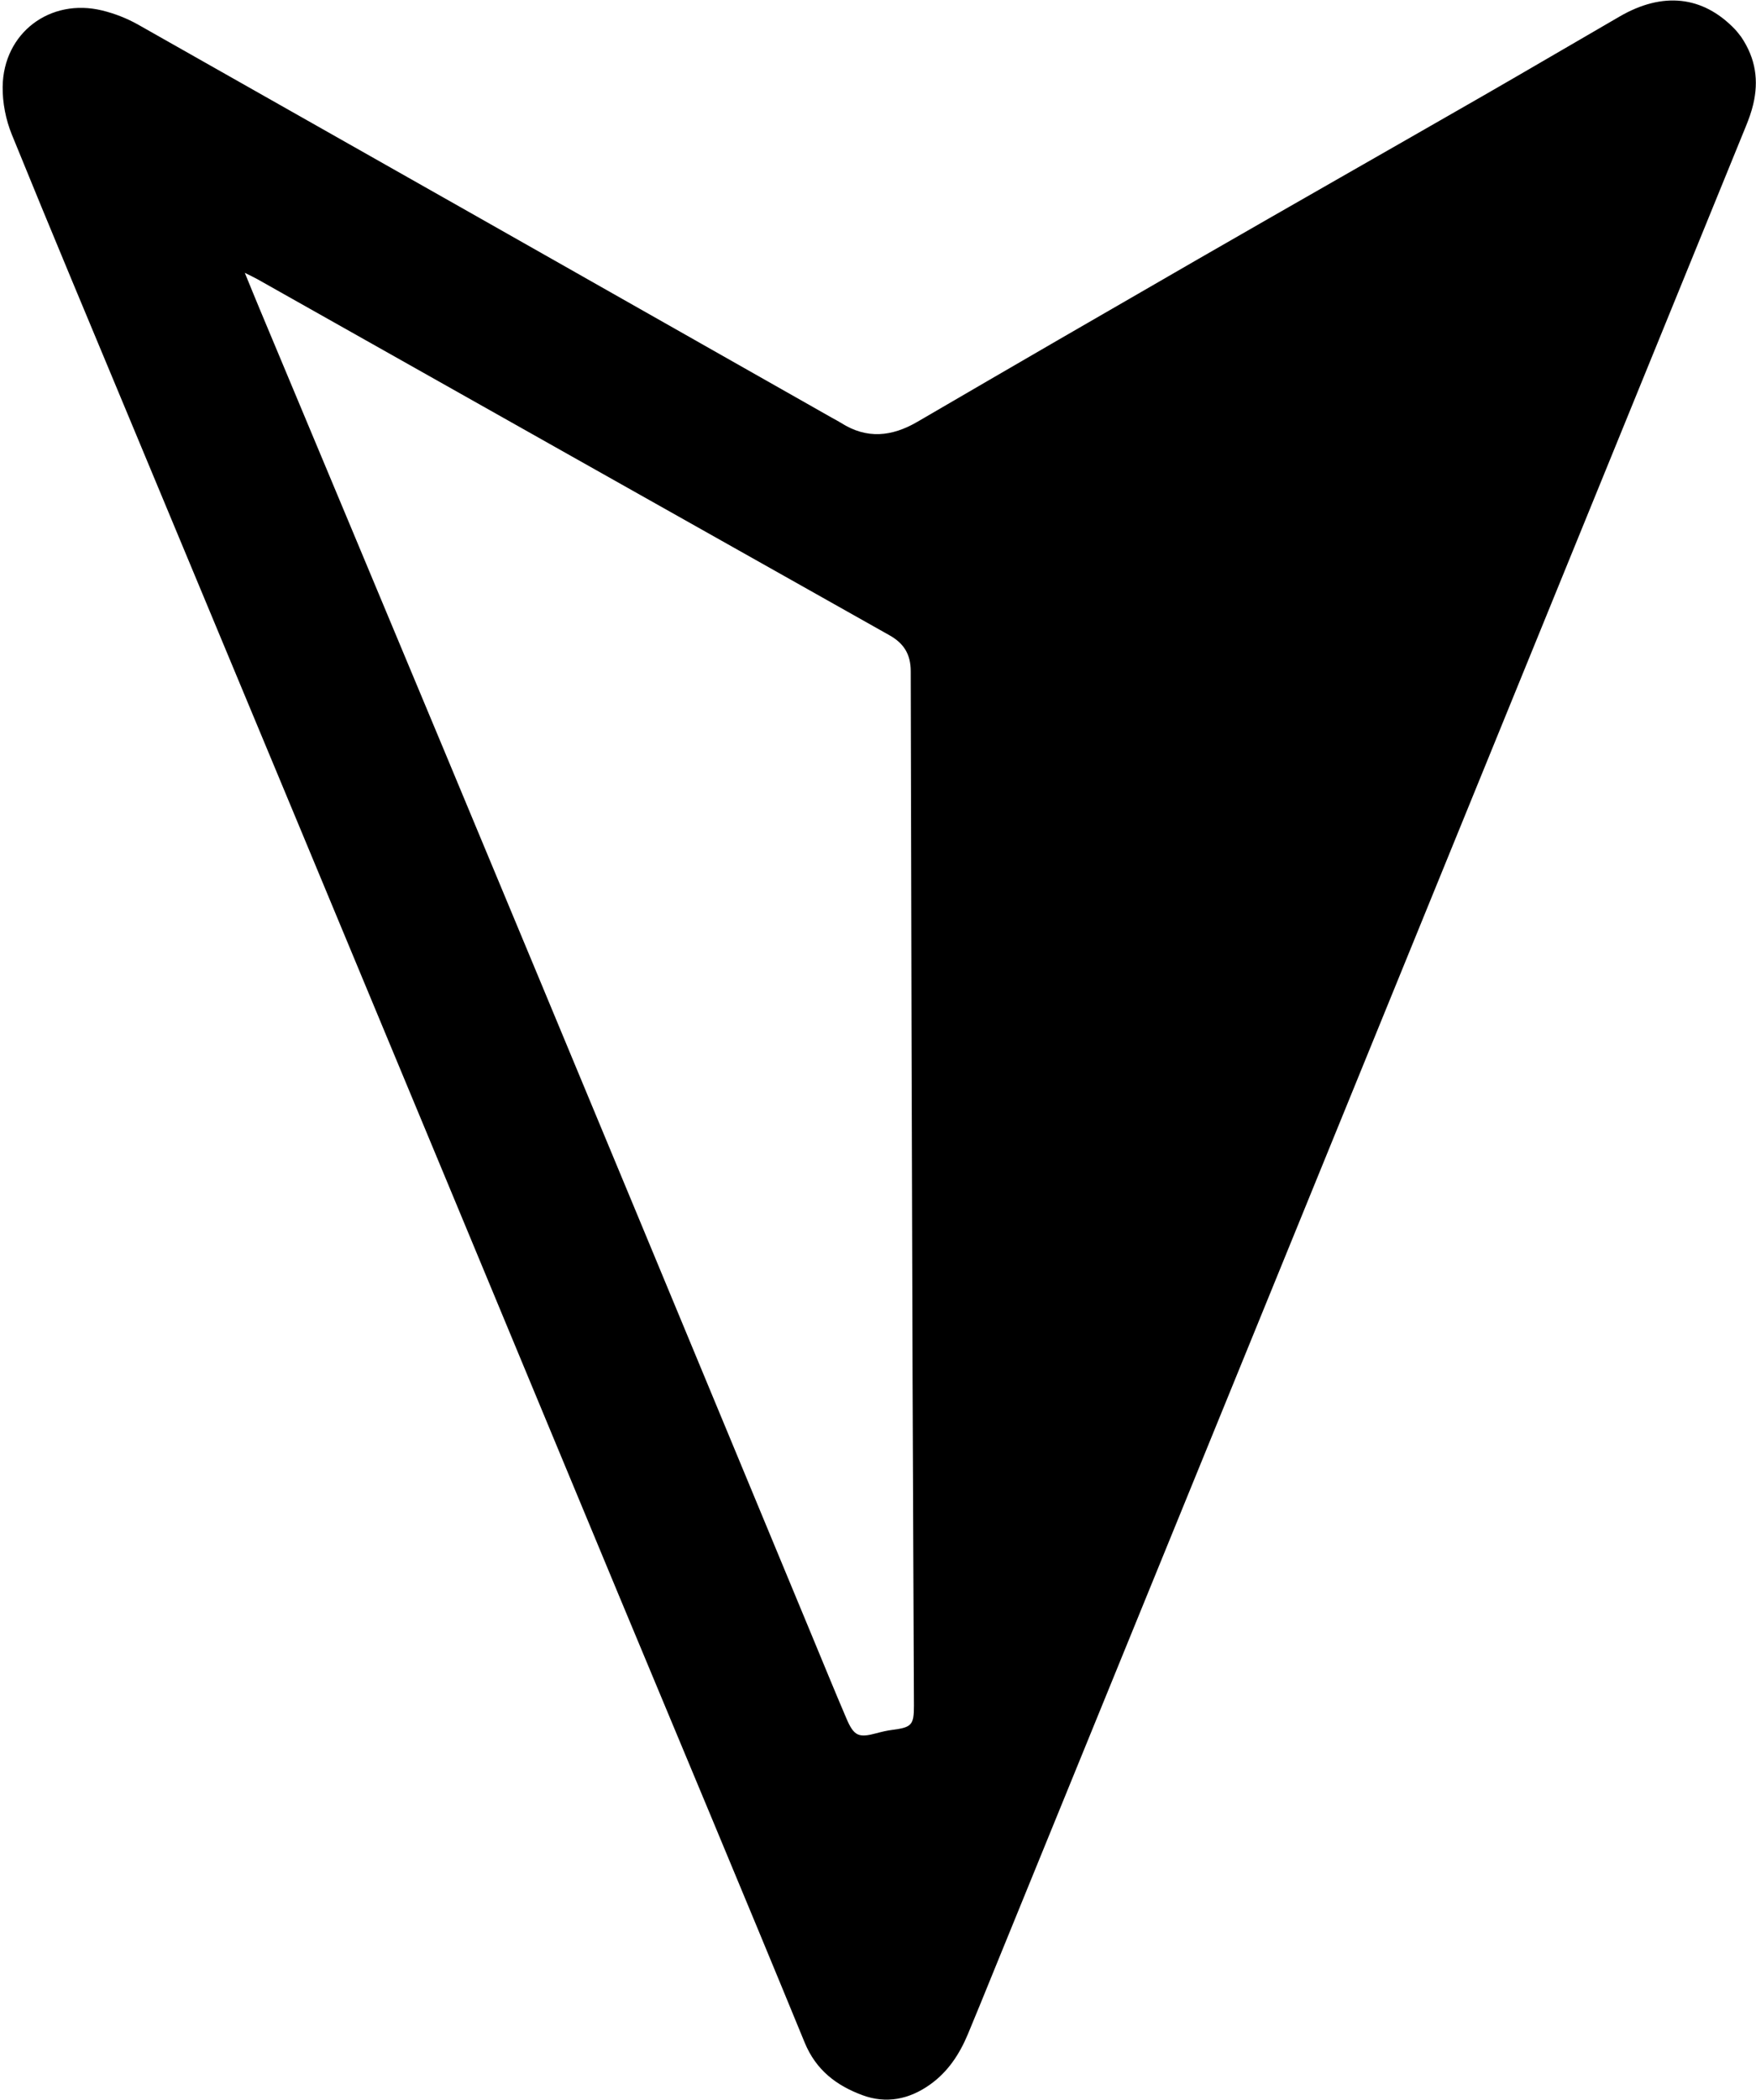 <svg width="629" height="752" viewBox="0 0 629 752" fill="none" xmlns="http://www.w3.org/2000/svg">
<path d="M623.696 13.226C628.988 21.07 629.982 28.997 628.004 37.36C627.377 40.005 626.446 42.61 625.417 45.13C567.398 187.471 509.358 329.8 451.311 472.12C419.443 550.245 387.575 628.371 355.7 706.488C352.702 713.835 349.741 721.197 346.675 728.507C343.668 735.68 339.519 742.004 333.035 746.578C325.6 751.841 317.392 753.452 308.908 750.301C299.635 746.86 292.303 741.368 288.221 731.432C266.248 677.896 243.815 624.535 221.585 571.105C202.028 524.101 182.534 477.068 162.987 430.058C144.022 384.431 125.047 338.81 106.056 293.186C86.441 246.056 66.792 198.936 47.177 151.807C32.801 117.286 18.311 82.802 4.228 48.165C2.077 42.873 0.876 36.768 0.952 31.064C1.189 11.809 17.939 -0.836 36.658 3.765C41.11 4.859 45.562 6.602 49.554 8.865C132.419 55.723 215.215 102.682 298.03 149.629C299.105 150.236 300.207 150.783 301.247 151.44C310.479 157.335 319.472 156.39 328.648 151.033C362.19 131.478 395.789 112.009 429.446 92.624C463.213 73.178 497.093 53.917 530.876 34.515C547.349 25.05 563.733 15.413 580.183 5.894C595.568 -3.023 609.863 -1.48 621.282 10.305C622.326 11.373 623.197 12.614 623.696 13.226ZM87.69 97.705C89.78 102.805 91.371 106.727 93.001 110.624C114.903 163.022 136.843 215.395 158.701 267.81C182.036 323.756 205.302 379.722 228.565 435.703C249.206 485.375 269.793 535.07 290.414 584.755C294.657 594.967 298.827 605.215 303.177 615.382C305.891 621.725 307.545 622.393 313.916 620.694C315.757 620.2 317.625 619.743 319.516 619.505C326.54 618.603 327.392 617.789 327.369 610.801C327.231 571.7 327.015 532.583 326.887 493.475C326.622 409.102 326.373 324.733 326.221 240.366C326.21 234.349 323.821 230.431 318.619 227.503C243.12 185.052 167.681 142.505 92.226 99.997C91.085 99.353 89.891 98.814 87.706 97.708L87.69 97.705Z" fill="black"/>
</svg>
